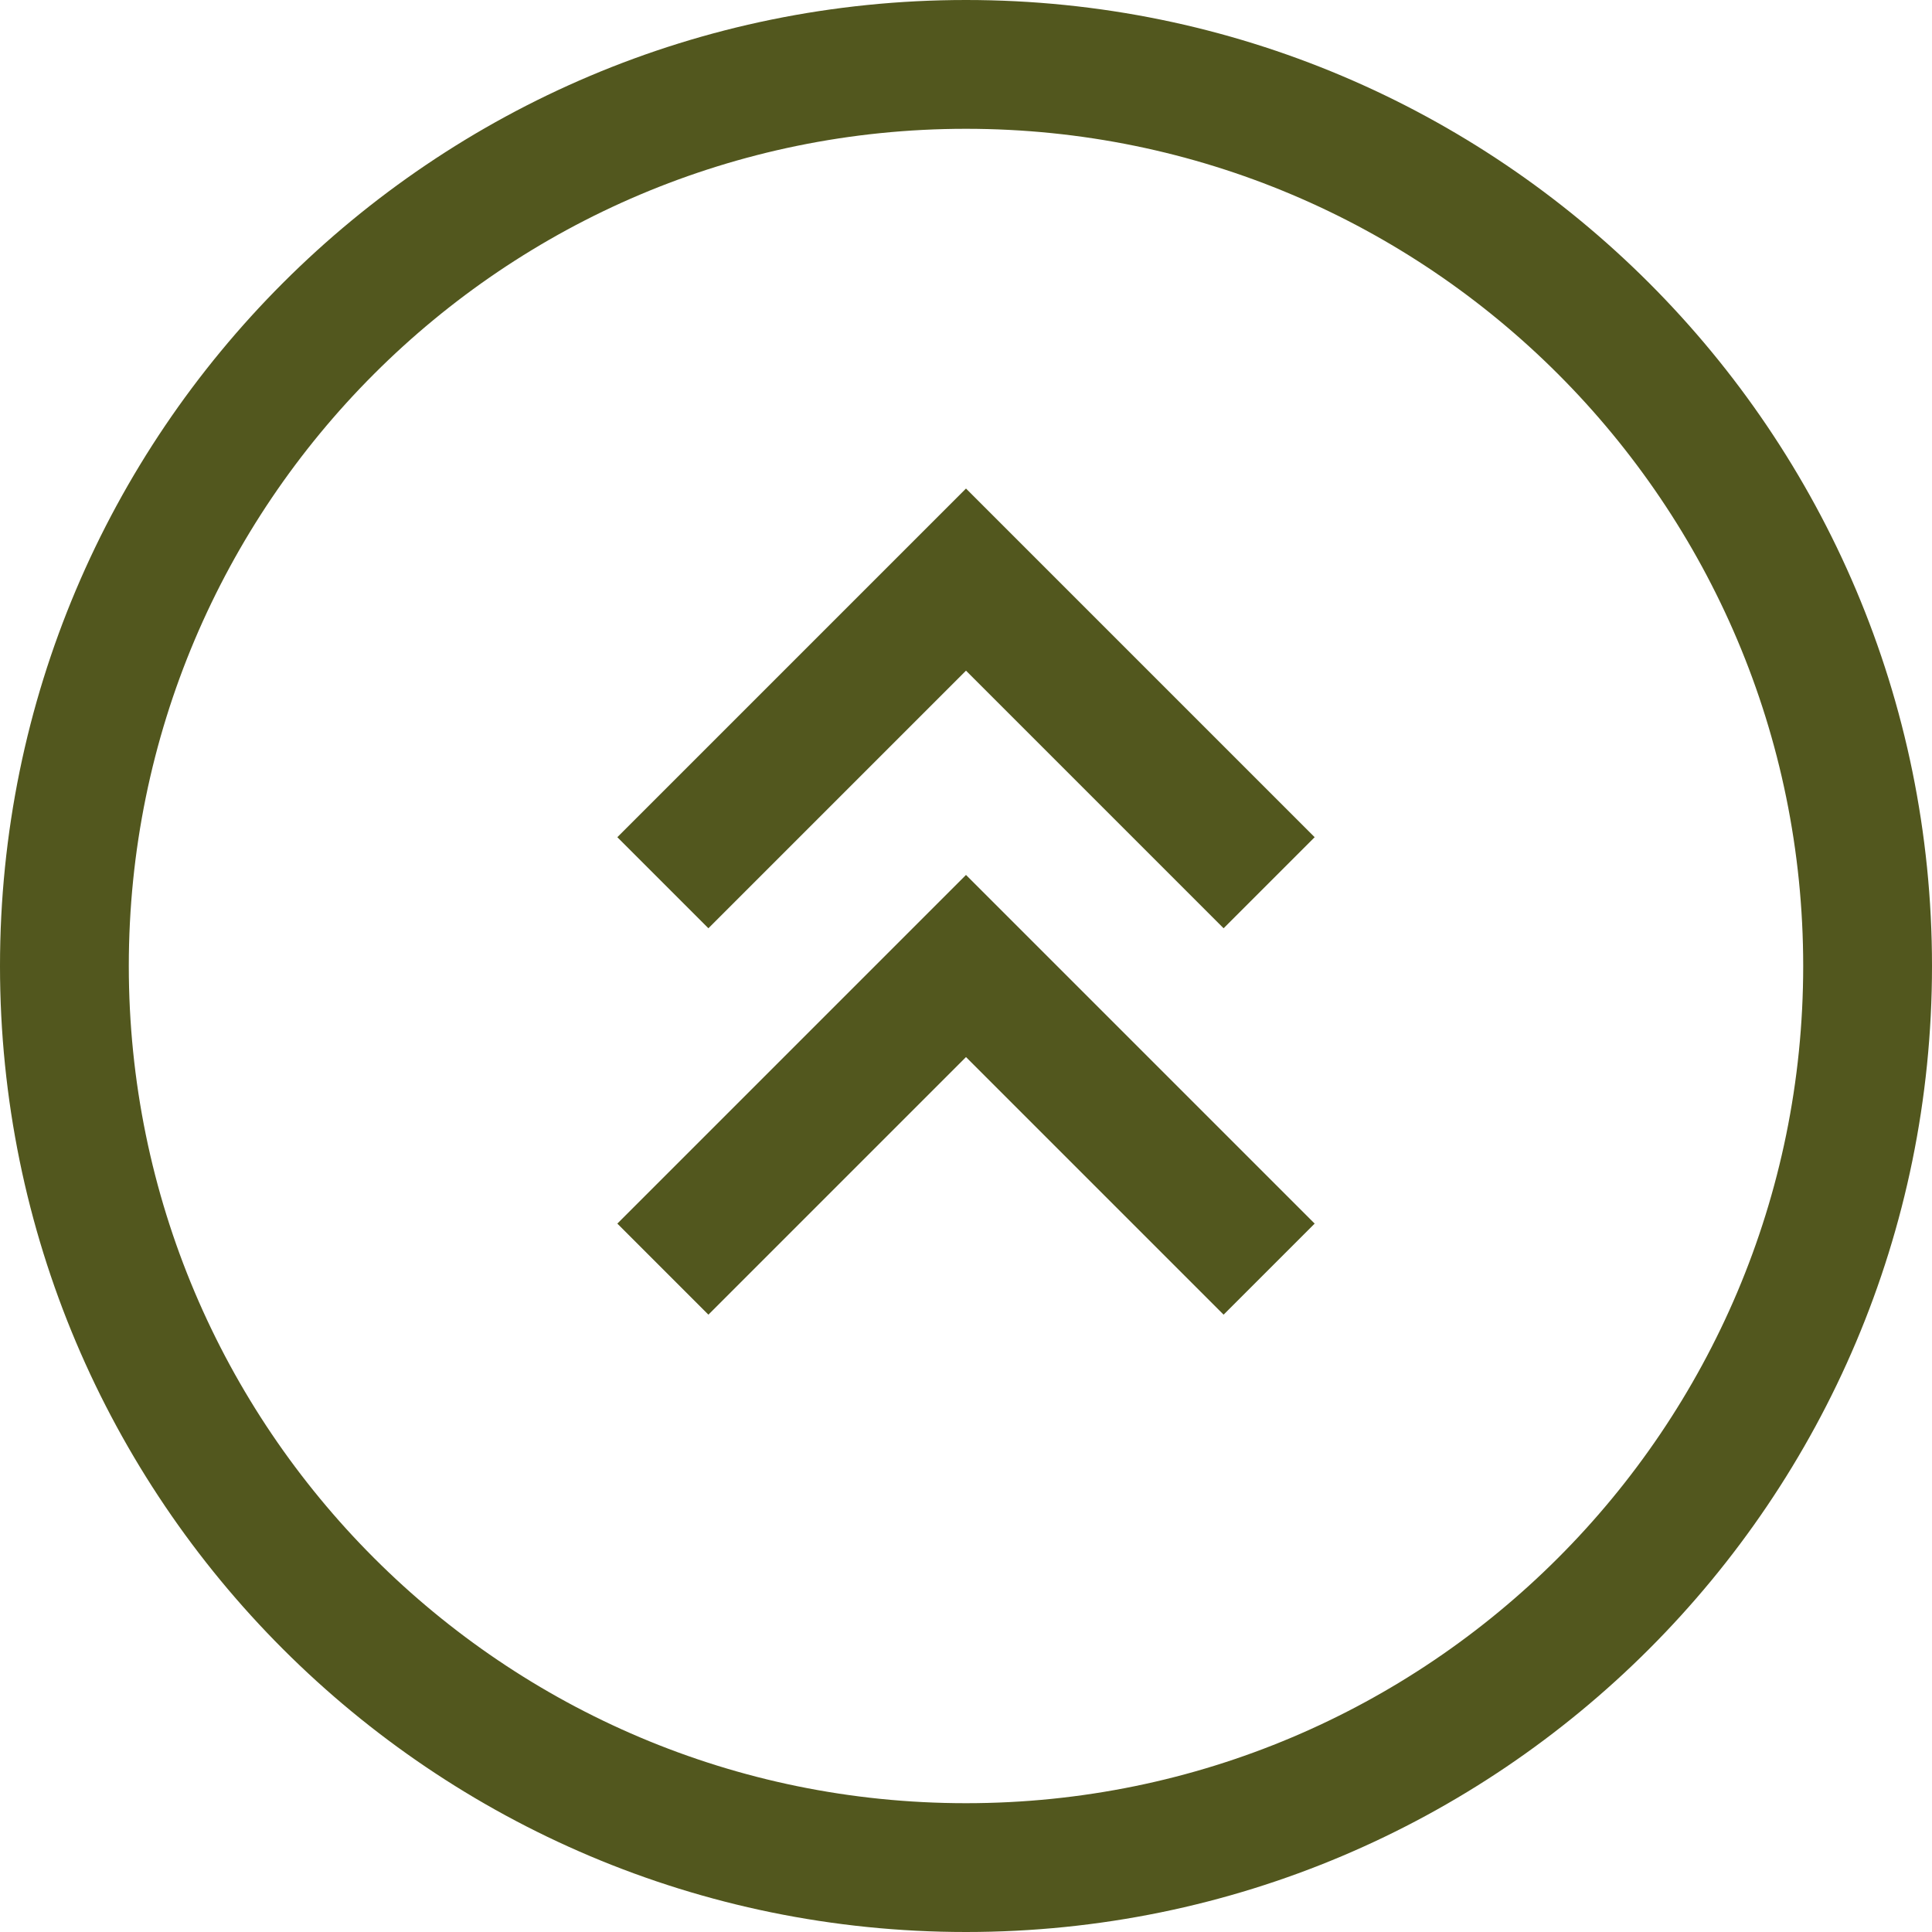 <svg width="30" height="30" viewBox="0 0 30 30" fill="none" xmlns="http://www.w3.org/2000/svg">
<g clip-path="url(#clip0_60_148)">
<path d="M10.293 12.293L9.586 13L11 14.414L11.707 13.707L10.293 12.293ZM15 9L15.707 8.293L15 7.586L14.293 8.293L15 9ZM18.293 13.707L19 14.414L20.414 13L19.707 12.293L18.293 13.707ZM10.293 18.293L9.586 19L11 20.414L11.707 19.707L10.293 18.293ZM15 15L15.707 14.293L15 13.586L14.293 14.293L15 15ZM18.293 19.707L19 20.414L20.414 19L19.707 18.293L18.293 19.707ZM11.707 13.707L15.707 9.707L14.293 8.293L10.293 12.293L11.707 13.707ZM14.293 9.707L18.293 13.707L19.707 12.293L15.707 8.293L14.293 9.707ZM11.707 19.707L15.707 15.707L14.293 14.293L10.293 18.293L11.707 19.707ZM14.293 15.707L18.293 19.707L19.707 18.293L15.707 14.293L14.293 15.707ZM0 15C-1.19209e-07 23.284 6.716 30 15 30V28C7.82 28 2 22.18 2 15H0ZM15 0C6.716 -1.19209e-07 1.19209e-07 6.716 0 15H2C2 7.82 7.82 2 15 2V0ZM30 15C30 6.716 23.284 1.19209e-07 15 0V2C22.18 2 28 7.82 28 15H30ZM28 15C28 22.18 22.18 28 15 28V30C23.284 30 30 23.284 30 15H28Z" fill="#52571E"/>
</g>
<defs>
<clipPath id="clip0_60_148">
<rect width="30" height="30" fill="white"/>
</clipPath>
</defs>
</svg>
